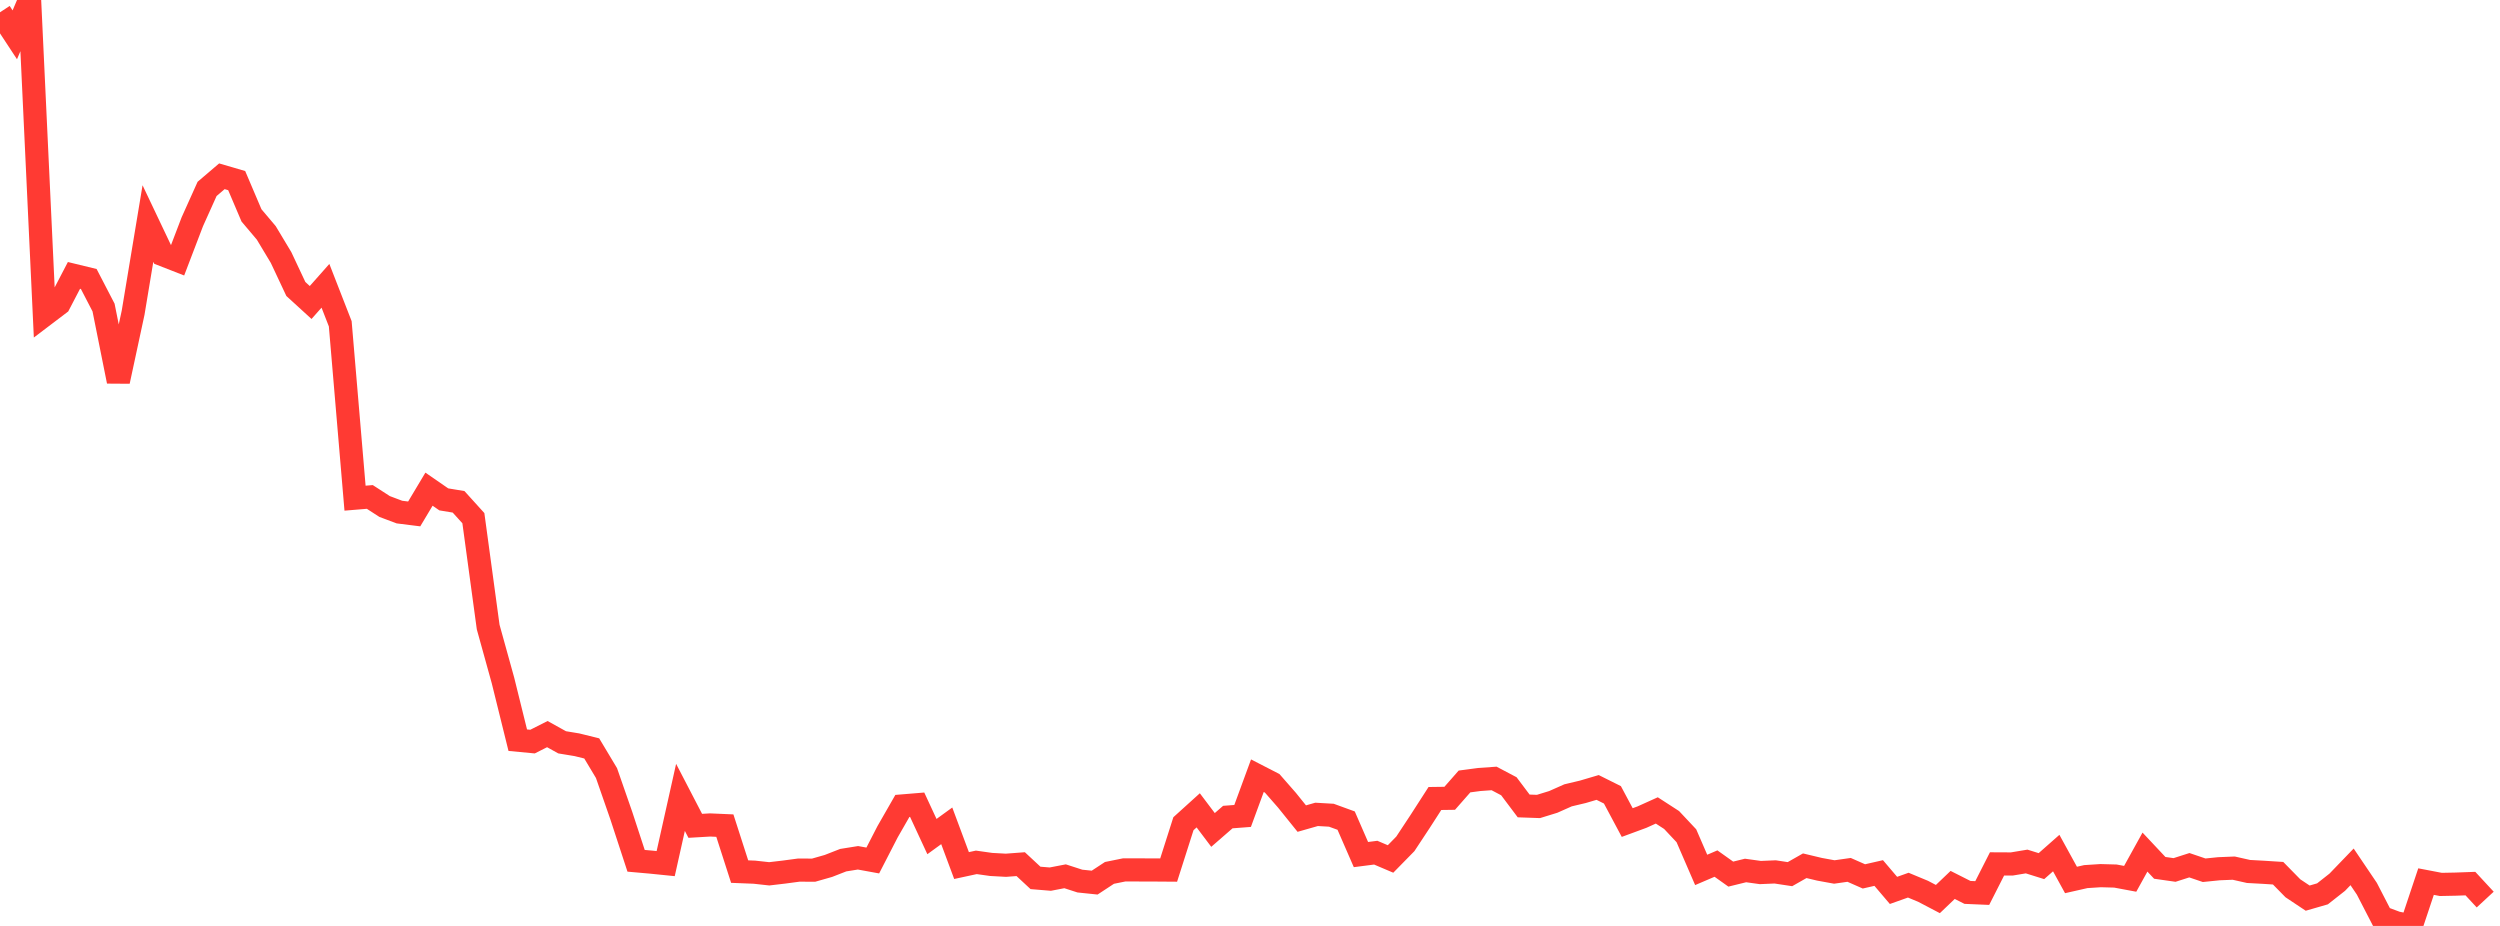 <?xml version="1.0" standalone="no"?>
<!DOCTYPE svg PUBLIC "-//W3C//DTD SVG 1.1//EN" "http://www.w3.org/Graphics/SVG/1.1/DTD/svg11.dtd">

<svg width="135" height="50" viewBox="0 0 135 50" preserveAspectRatio="none" 
  xmlns="http://www.w3.org/2000/svg"
  xmlns:xlink="http://www.w3.org/1999/xlink">


<polyline points="0.0, 0.664 0.799, 1.88 1.598, 0.0 2.396, 17.011 3.195, 16.405 3.994, 14.872 4.793, 15.066 5.592, 16.607 6.391, 20.592 7.189, 16.882 7.988, 12.071 8.787, 13.753 9.586, 14.065 10.385, 11.974 11.183, 10.201 11.982, 9.519 12.781, 9.753 13.58, 11.63 14.379, 12.576 15.178, 13.907 15.976, 15.605 16.775, 16.335 17.574, 15.433 18.373, 17.484 19.172, 26.901 19.97, 26.835 20.769, 27.351 21.568, 27.652 22.367, 27.752 23.166, 26.415 23.964, 26.966 24.763, 27.098 25.562, 27.981 26.361, 33.86 27.16, 36.742 27.959, 39.97 28.757, 40.046 29.556, 39.642 30.355, 40.085 31.154, 40.217 31.953, 40.414 32.751, 41.746 33.55, 44.042 34.349, 46.483 35.148, 46.554 35.947, 46.635 36.746, 43.058 37.544, 44.595 38.343, 44.548 39.142, 44.583 39.941, 47.066 40.74, 47.098 41.538, 47.186 42.337, 47.092 43.136, 46.985 43.935, 46.989 44.734, 46.761 45.533, 46.449 46.331, 46.321 47.13, 46.467 47.929, 44.915 48.728, 43.521 49.527, 43.455 50.325, 45.175 51.124, 44.595 51.923, 46.74 52.722, 46.567 53.521, 46.68 54.32, 46.724 55.118, 46.664 55.917, 47.407 56.716, 47.473 57.515, 47.319 58.314, 47.578 59.112, 47.661 59.911, 47.136 60.71, 46.974 61.509, 46.976 62.308, 46.978 63.107, 46.984 63.905, 44.481 64.704, 43.758 65.503, 44.817 66.302, 44.122 67.101, 44.061 67.899, 41.888 68.698, 42.299 69.497, 43.212 70.296, 44.204 71.095, 43.976 71.893, 44.022 72.692, 44.313 73.491, 46.147 74.29, 46.044 75.089, 46.384 75.888, 45.569 76.686, 44.36 77.485, 43.119 78.284, 43.108 79.083, 42.199 79.882, 42.093 80.68, 42.036 81.479, 42.458 82.278, 43.521 83.077, 43.549 83.876, 43.303 84.675, 42.948 85.473, 42.758 86.272, 42.522 87.071, 42.921 87.87, 44.418 88.669, 44.123 89.467, 43.763 90.266, 44.28 91.065, 45.131 91.864, 46.975 92.663, 46.633 93.462, 47.202 94.26, 47.006 95.059, 47.117 95.858, 47.083 96.657, 47.204 97.456, 46.75 98.254, 46.941 99.053, 47.087 99.852, 46.973 100.651, 47.325 101.45, 47.143 102.249, 48.082 103.047, 47.798 103.846, 48.13 104.645, 48.549 105.444, 47.786 106.243, 48.19 107.041, 48.224 107.84, 46.65 108.639, 46.654 109.438, 46.521 110.237, 46.771 111.036, 46.066 111.834, 47.518 112.633, 47.337 113.432, 47.285 114.231, 47.307 115.03, 47.456 115.828, 46.013 116.627, 46.864 117.426, 46.978 118.225, 46.722 119.024, 46.993 119.822, 46.912 120.621, 46.879 121.42, 47.059 122.219, 47.103 123.018, 47.154 123.817, 47.968 124.615, 48.499 125.414, 48.268 126.213, 47.639 127.012, 46.81 127.811, 47.993 128.609, 49.539 129.408, 49.837 130.207, 50.0 131.006, 47.606 131.805, 47.759 132.604, 47.743 133.402, 47.714 134.201, 48.577" fill="none" stroke="#ff3a33" stroke-width="1.25"/>

</svg>